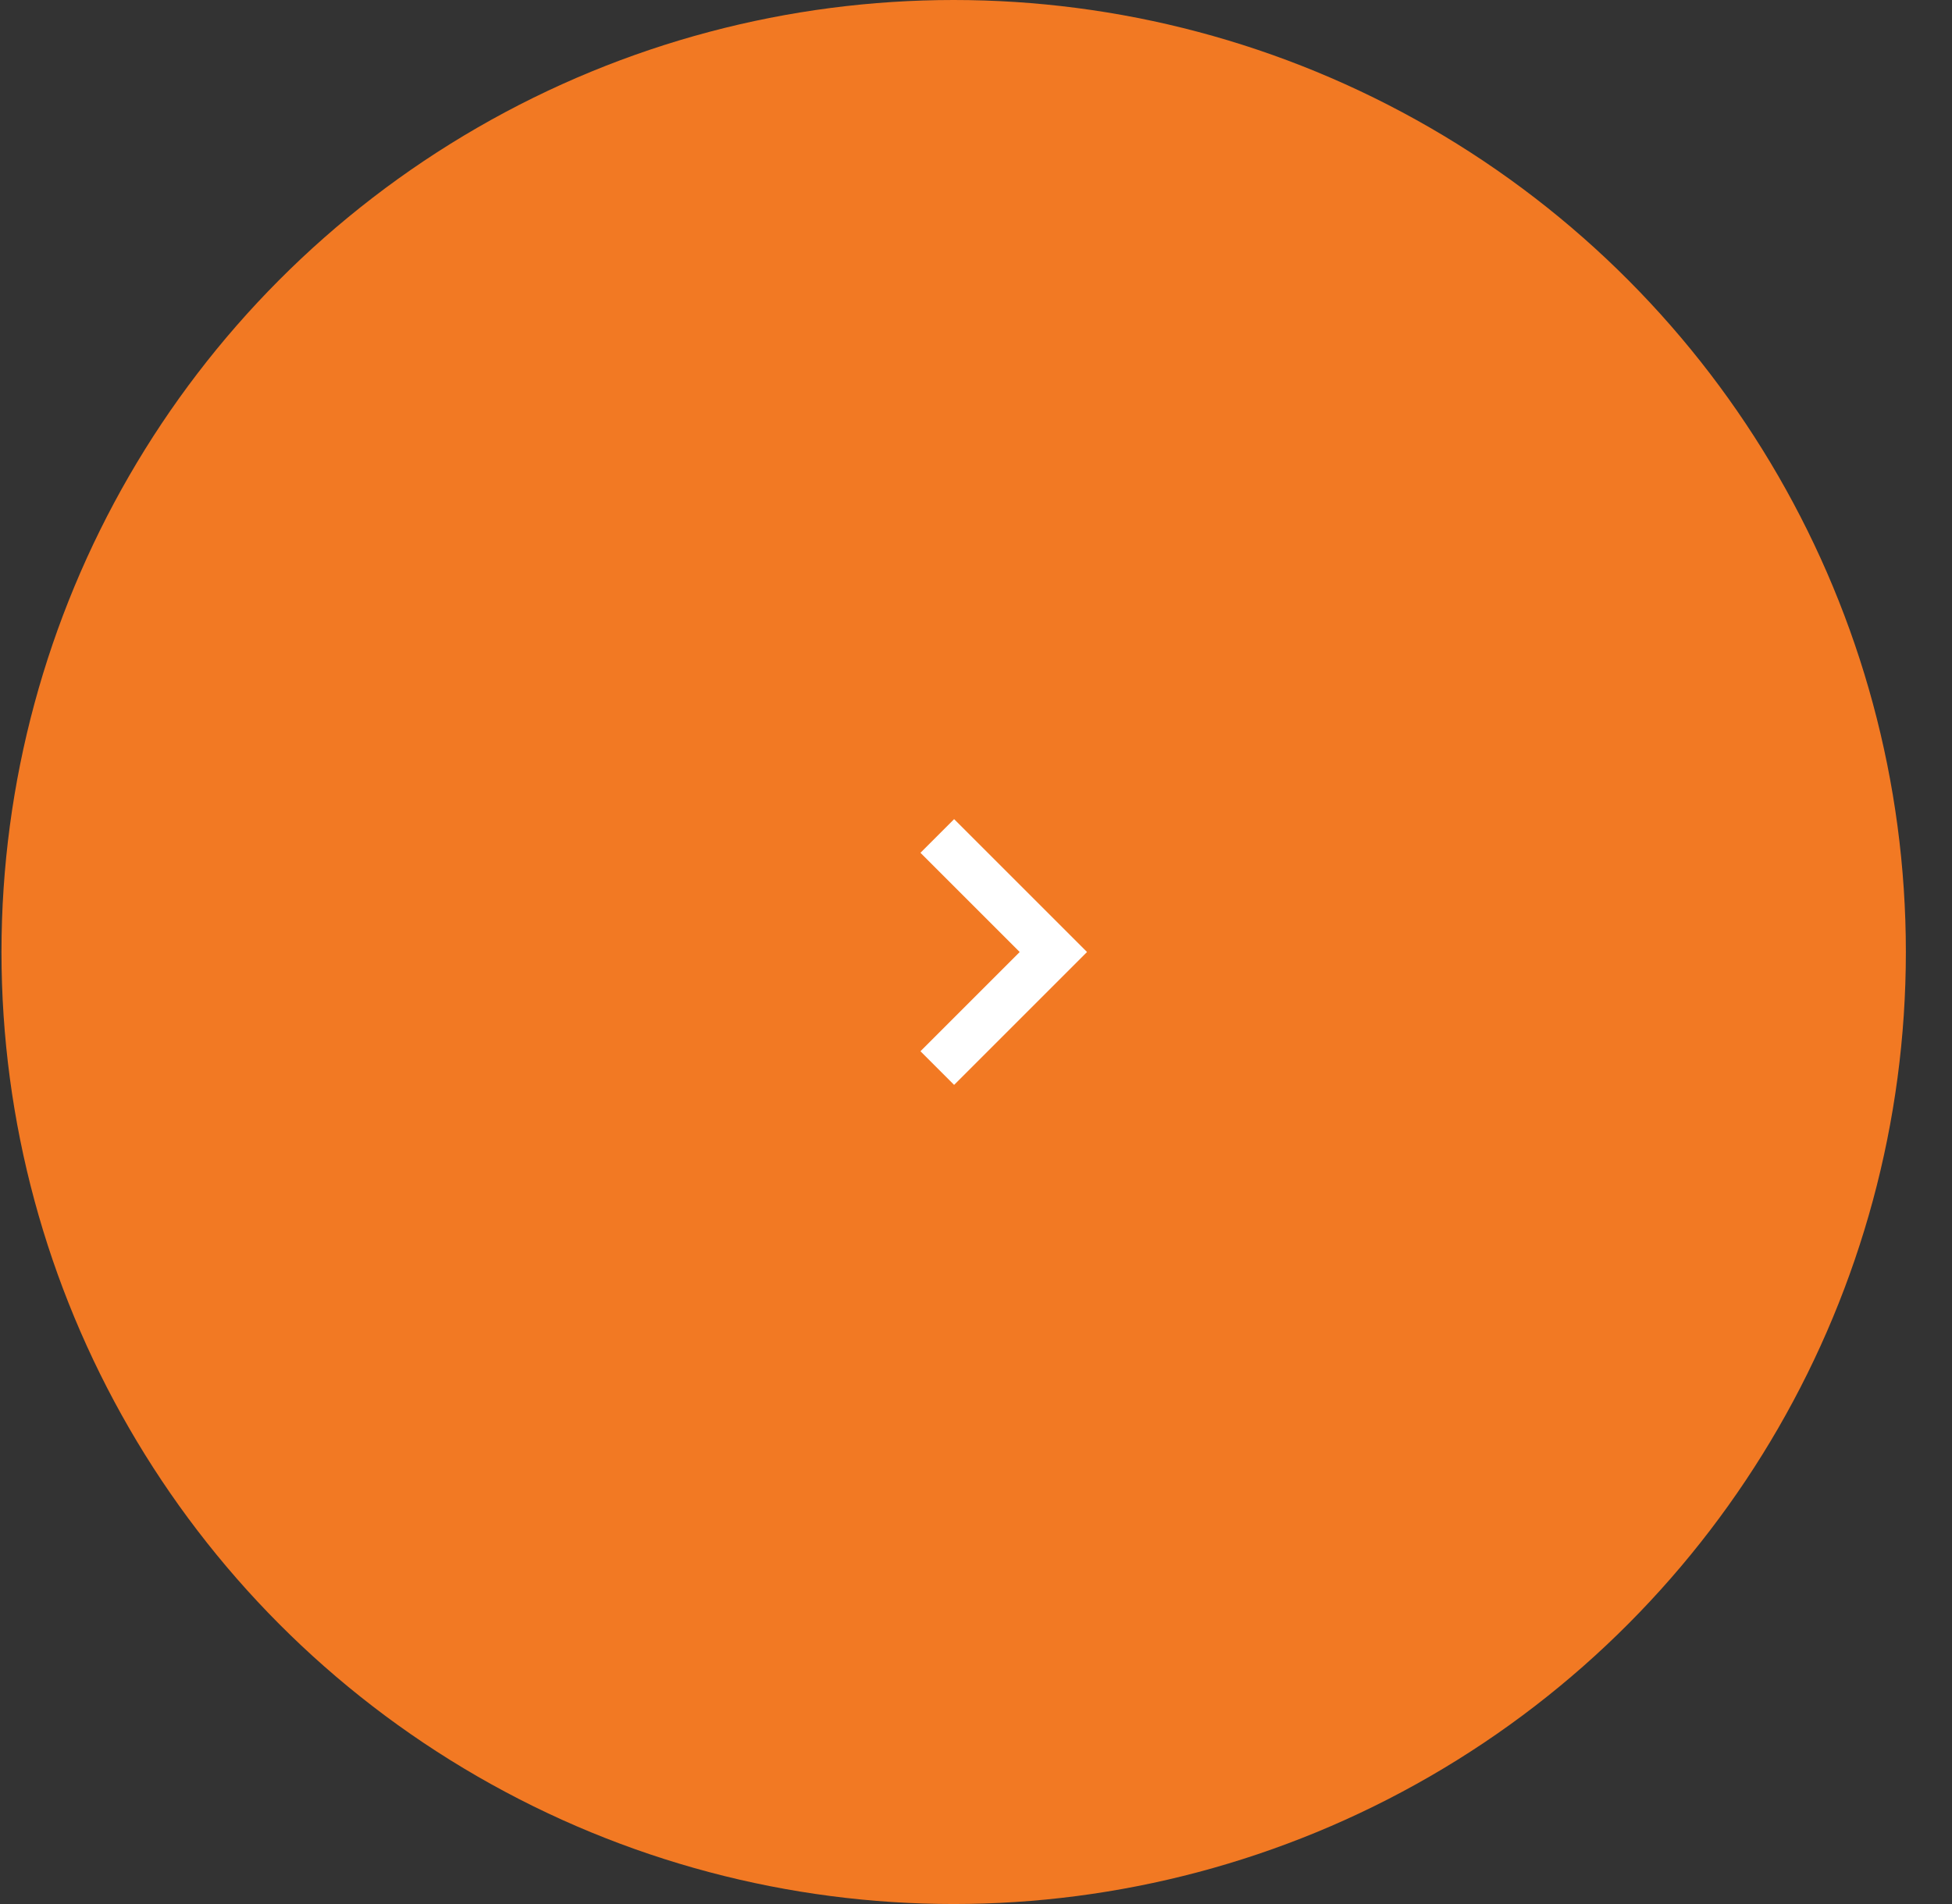 <?xml version="1.0" encoding="UTF-8"?> <svg xmlns="http://www.w3.org/2000/svg" width="41" height="40" viewBox="0 0 41 40" fill="none"><rect x="0" y="0" width="41" height="40" fill="#333333" stroke="none"/><circle cx="20" cy="20" r="20" transform="matrix(-1 0 0 1 40.031 0)" fill="#F27923"></circle><path d="M19.687 17.562L22.125 20L19.687 22.438" stroke="white"></path></svg> 